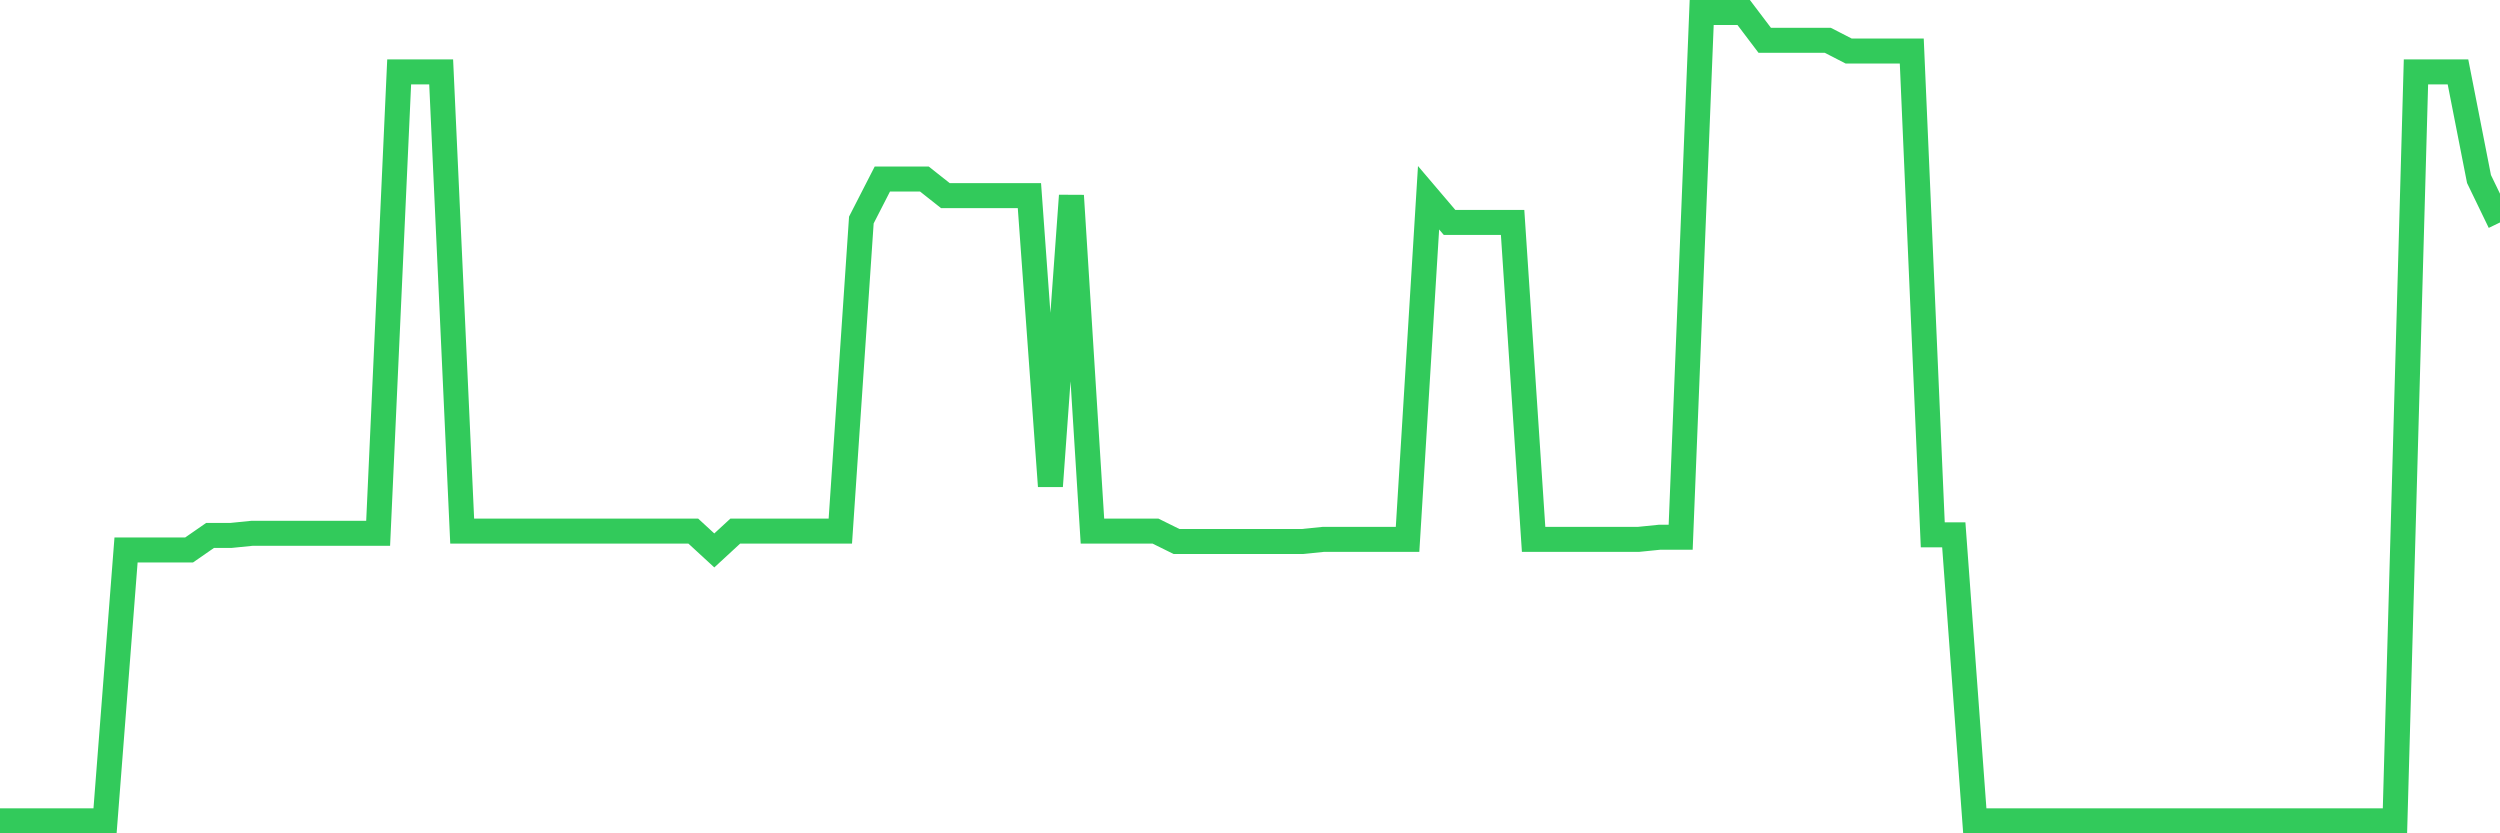 <svg
  xmlns="http://www.w3.org/2000/svg"
  xmlns:xlink="http://www.w3.org/1999/xlink"
  width="120"
  height="40"
  viewBox="0 0 120 40"
  preserveAspectRatio="none"
>
  <polyline
    points="0,39.4 1.008,39.4 2.017,39.4 3.025,39.4 4.034,39.4 5.042,39.4 6.05,26.399 7.059,26.399 8.067,26.399 9.076,26.399 10.084,25.7 11.092,25.7 12.101,25.598 13.109,25.598 14.118,25.598 15.126,25.598 16.134,25.598 17.143,25.598 18.151,25.598 19.16,3.452 20.168,3.452 21.176,3.452 22.185,25.492 23.193,25.492 24.202,25.492 25.21,25.492 26.218,25.492 27.227,25.492 28.235,25.492 29.244,25.492 30.252,25.492 31.261,25.492 32.269,25.492 33.277,25.492 34.286,26.421 35.294,25.492 36.303,25.492 37.311,25.492 38.319,25.492 39.328,25.492 40.336,25.492 41.345,10.561 42.353,8.593 43.361,8.593 44.37,8.593 45.378,9.39 46.387,9.39 47.395,9.39 48.403,9.39 49.412,9.39 50.42,23.335 51.429,9.39 52.437,25.492 53.445,25.492 54.454,25.492 55.462,25.492 56.471,25.991 57.479,25.991 58.487,25.991 59.496,25.991 60.504,25.991 61.513,25.991 62.521,25.991 63.529,25.889 64.538,25.889 65.546,25.889 66.555,25.889 67.563,25.889 68.571,9.492 69.58,10.678 70.588,10.678 71.597,10.678 72.605,10.678 73.613,25.889 74.622,25.889 75.63,25.889 76.639,25.889 77.647,25.889 78.655,25.889 79.664,25.787 80.672,25.787 81.681,0.6 82.689,0.6 83.697,0.6 84.706,1.933 85.714,1.933 86.723,1.933 87.731,1.933 88.739,2.451 89.748,2.451 90.756,2.451 91.765,2.451 92.773,25.673 93.782,25.673 94.79,39.4 95.798,39.4 96.807,39.4 97.815,39.4 98.824,39.4 99.832,39.4 100.84,39.4 101.849,39.4 102.857,39.4 103.866,39.4 104.874,39.4 105.882,39.4 106.891,39.4 107.899,39.4 108.908,39.4 109.916,39.4 110.924,39.4 111.933,39.4 112.941,39.4 113.95,39.4 114.958,39.4 115.966,3.452 116.975,3.452 117.983,3.452 118.992,8.593 120,10.678"
    fill="none"
    stroke="#32ca5b"
    stroke-width="1.2"
  >
  </polyline>
</svg>
